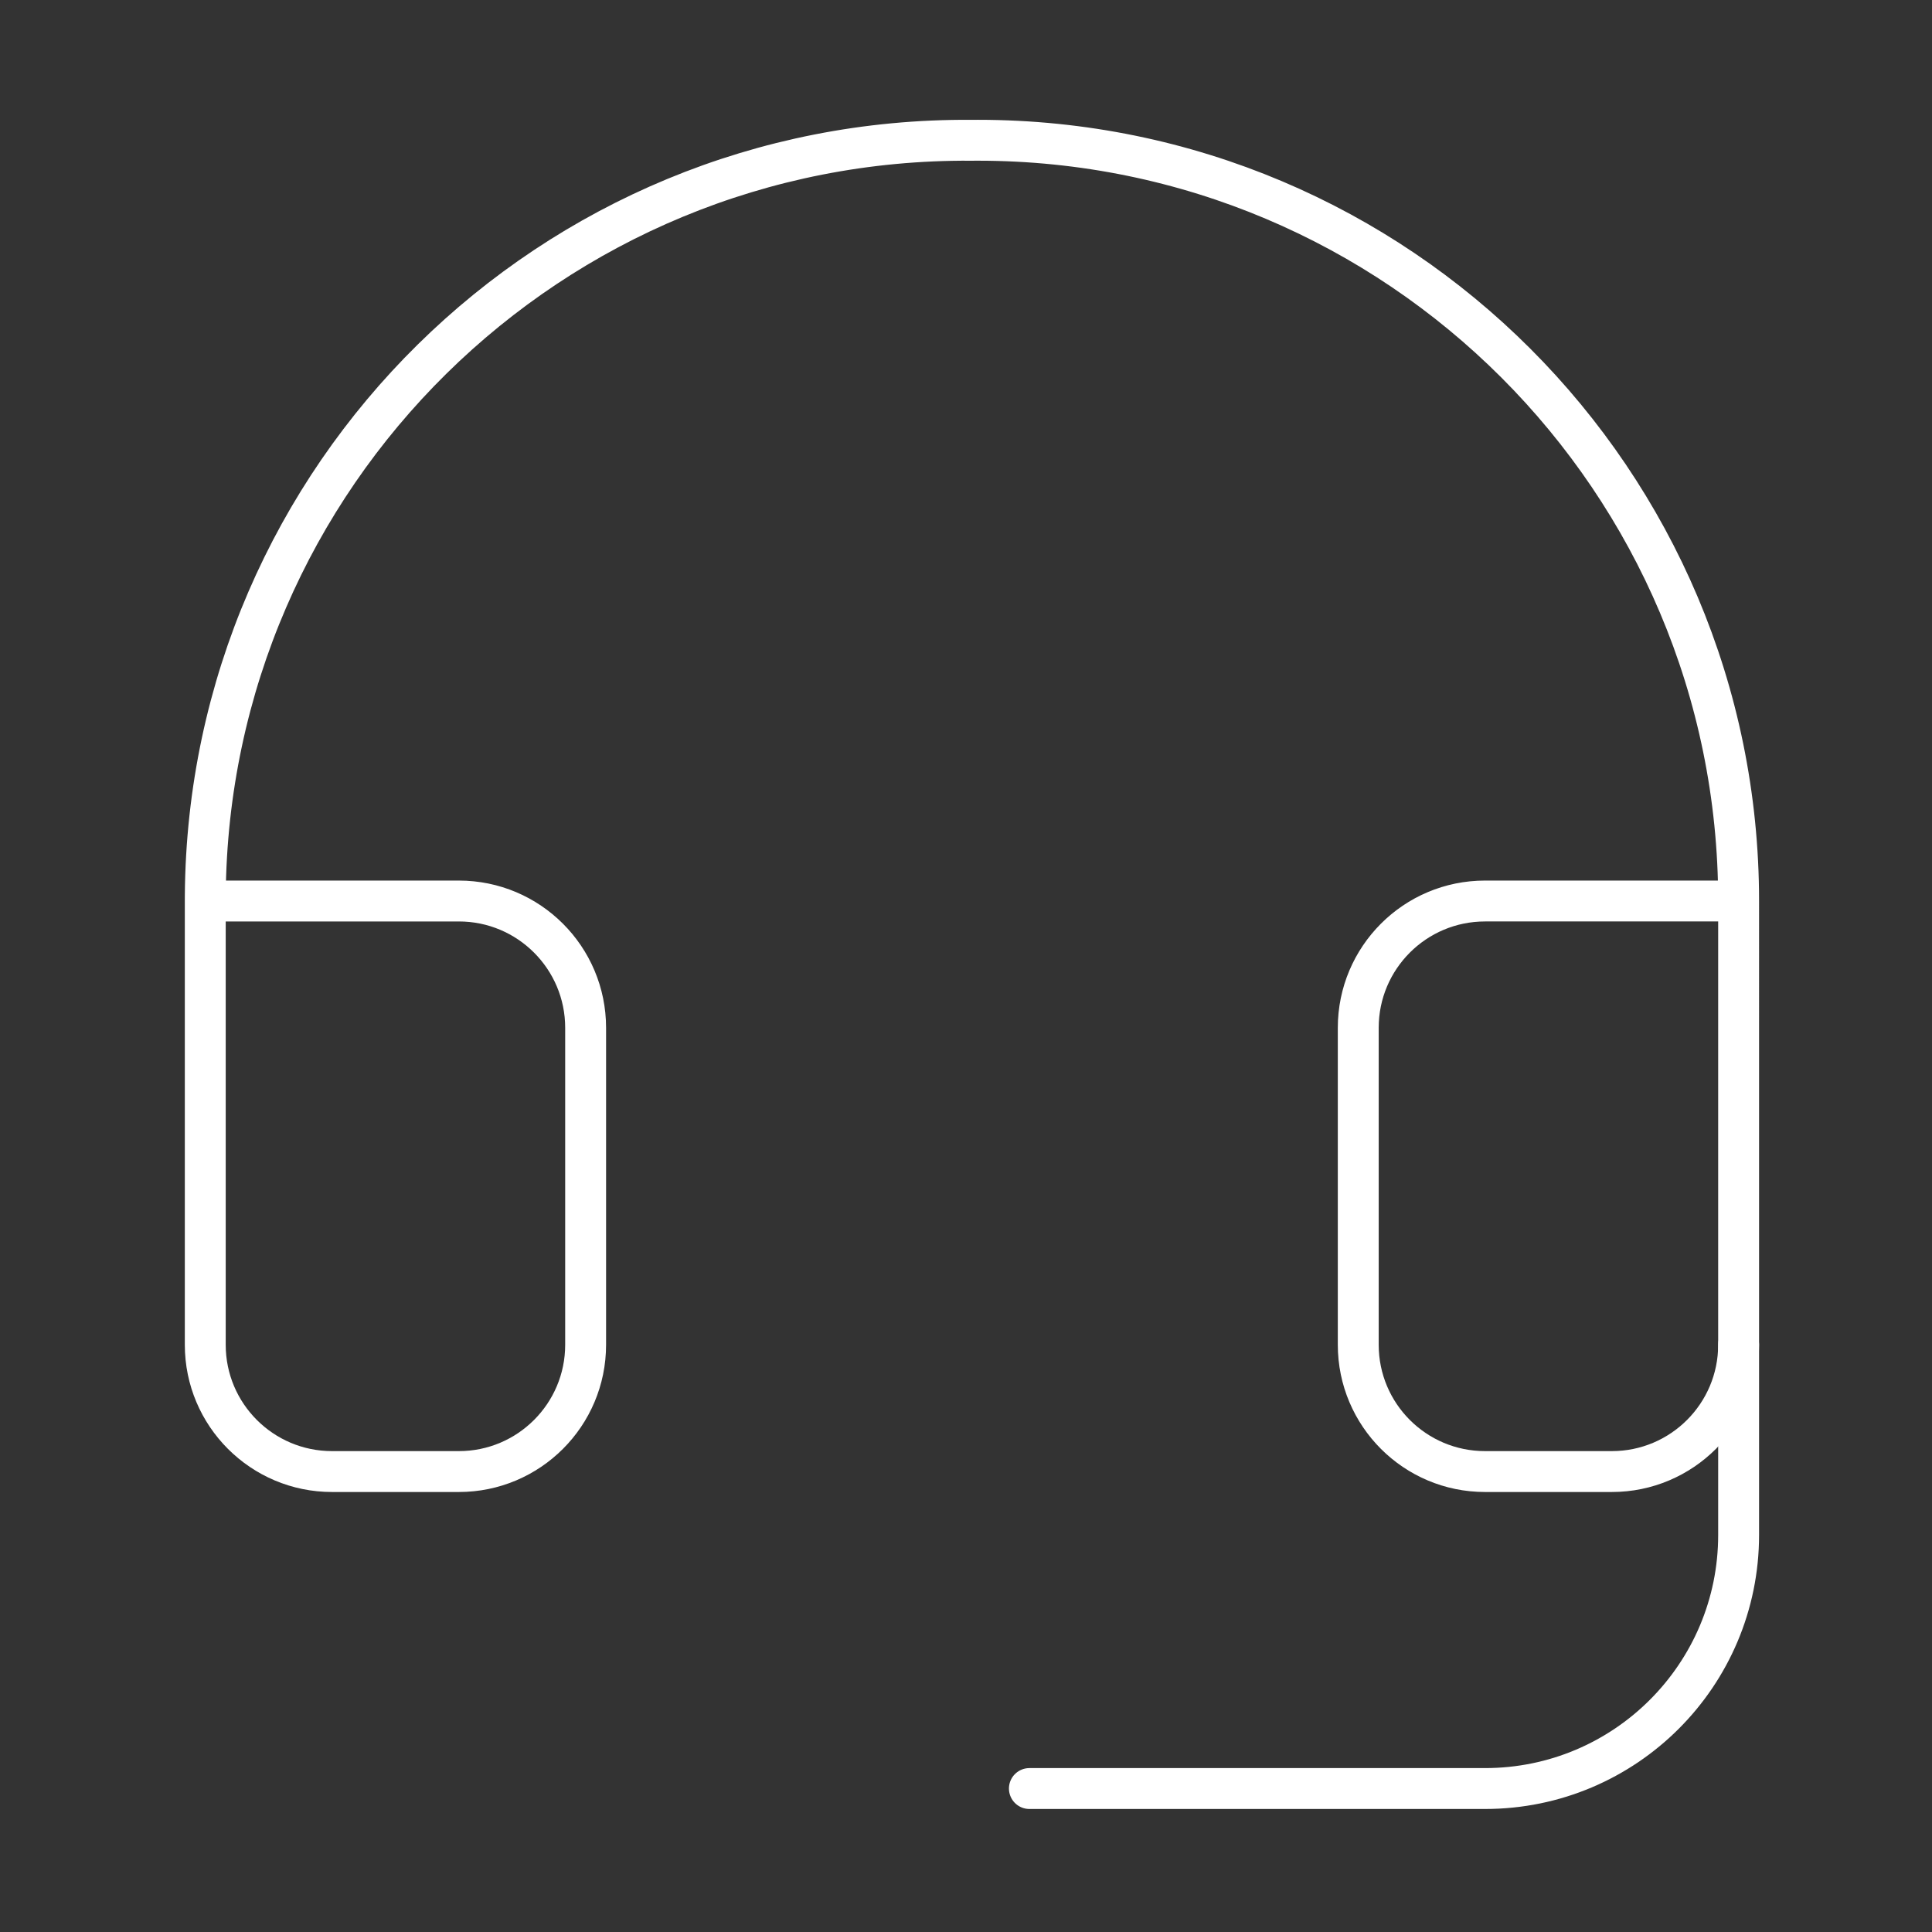 <?xml version="1.0" encoding="utf-8"?>
<!-- Generator: Adobe Illustrator 16.0.0, SVG Export Plug-In . SVG Version: 6.00 Build 0)  -->
<!DOCTYPE svg PUBLIC "-//W3C//DTD SVG 1.1//EN" "http://www.w3.org/Graphics/SVG/1.1/DTD/svg11.dtd">
<svg version="1.1" id="Camada_1" xmlns="http://www.w3.org/2000/svg" xmlns:xlink="http://www.w3.org/1999/xlink" x="0px" y="0px"
	 width="566.929px" height="566.93px" viewBox="159.551 33.246 566.929 566.93"
	 enable-background="new 159.551 33.246 566.929 566.93" xml:space="preserve">
<rect x="159.551" y="33.246" width="566.929" height="566.93" fill="#333333" stroke="none"/>
<g>
	<rect x="145.375" fill="none" width="595.281" height="595.281"/>
	<path fill="none" stroke="#FFFFFF" stroke-width="12" stroke-linecap="round" stroke-linejoin="round" d="M669.734,297.64h-74.41
		c-20.549,0-37.205,16.656-37.205,37.205v93.012c0,20.549,16.656,37.205,37.205,37.205h37.205c20.547,0,37.205-16.656,37.205-37.205
		V297.64c0.004-123.287-99.936-223.233-223.223-223.238c-0.623,0-1.246,0.002-1.869,0.008
		c-123.283-0.899-223.952,98.313-224.851,221.596c-0.004,0.544-0.006,1.089-0.006,1.634v130.217
		c0,20.549,16.657,37.205,37.205,37.205h37.205c20.547,0,37.205-16.656,37.205-37.205v-93.012c0-20.549-16.657-37.205-37.205-37.205
		h-74.41"/>
	<path fill="none" stroke="#FFFFFF" stroke-width="12" stroke-linecap="round" stroke-linejoin="round" d="M669.734,427.857v55.809
		c0,41.096-33.314,74.41-74.41,74.41H461.617"/>
</g>
</svg>
